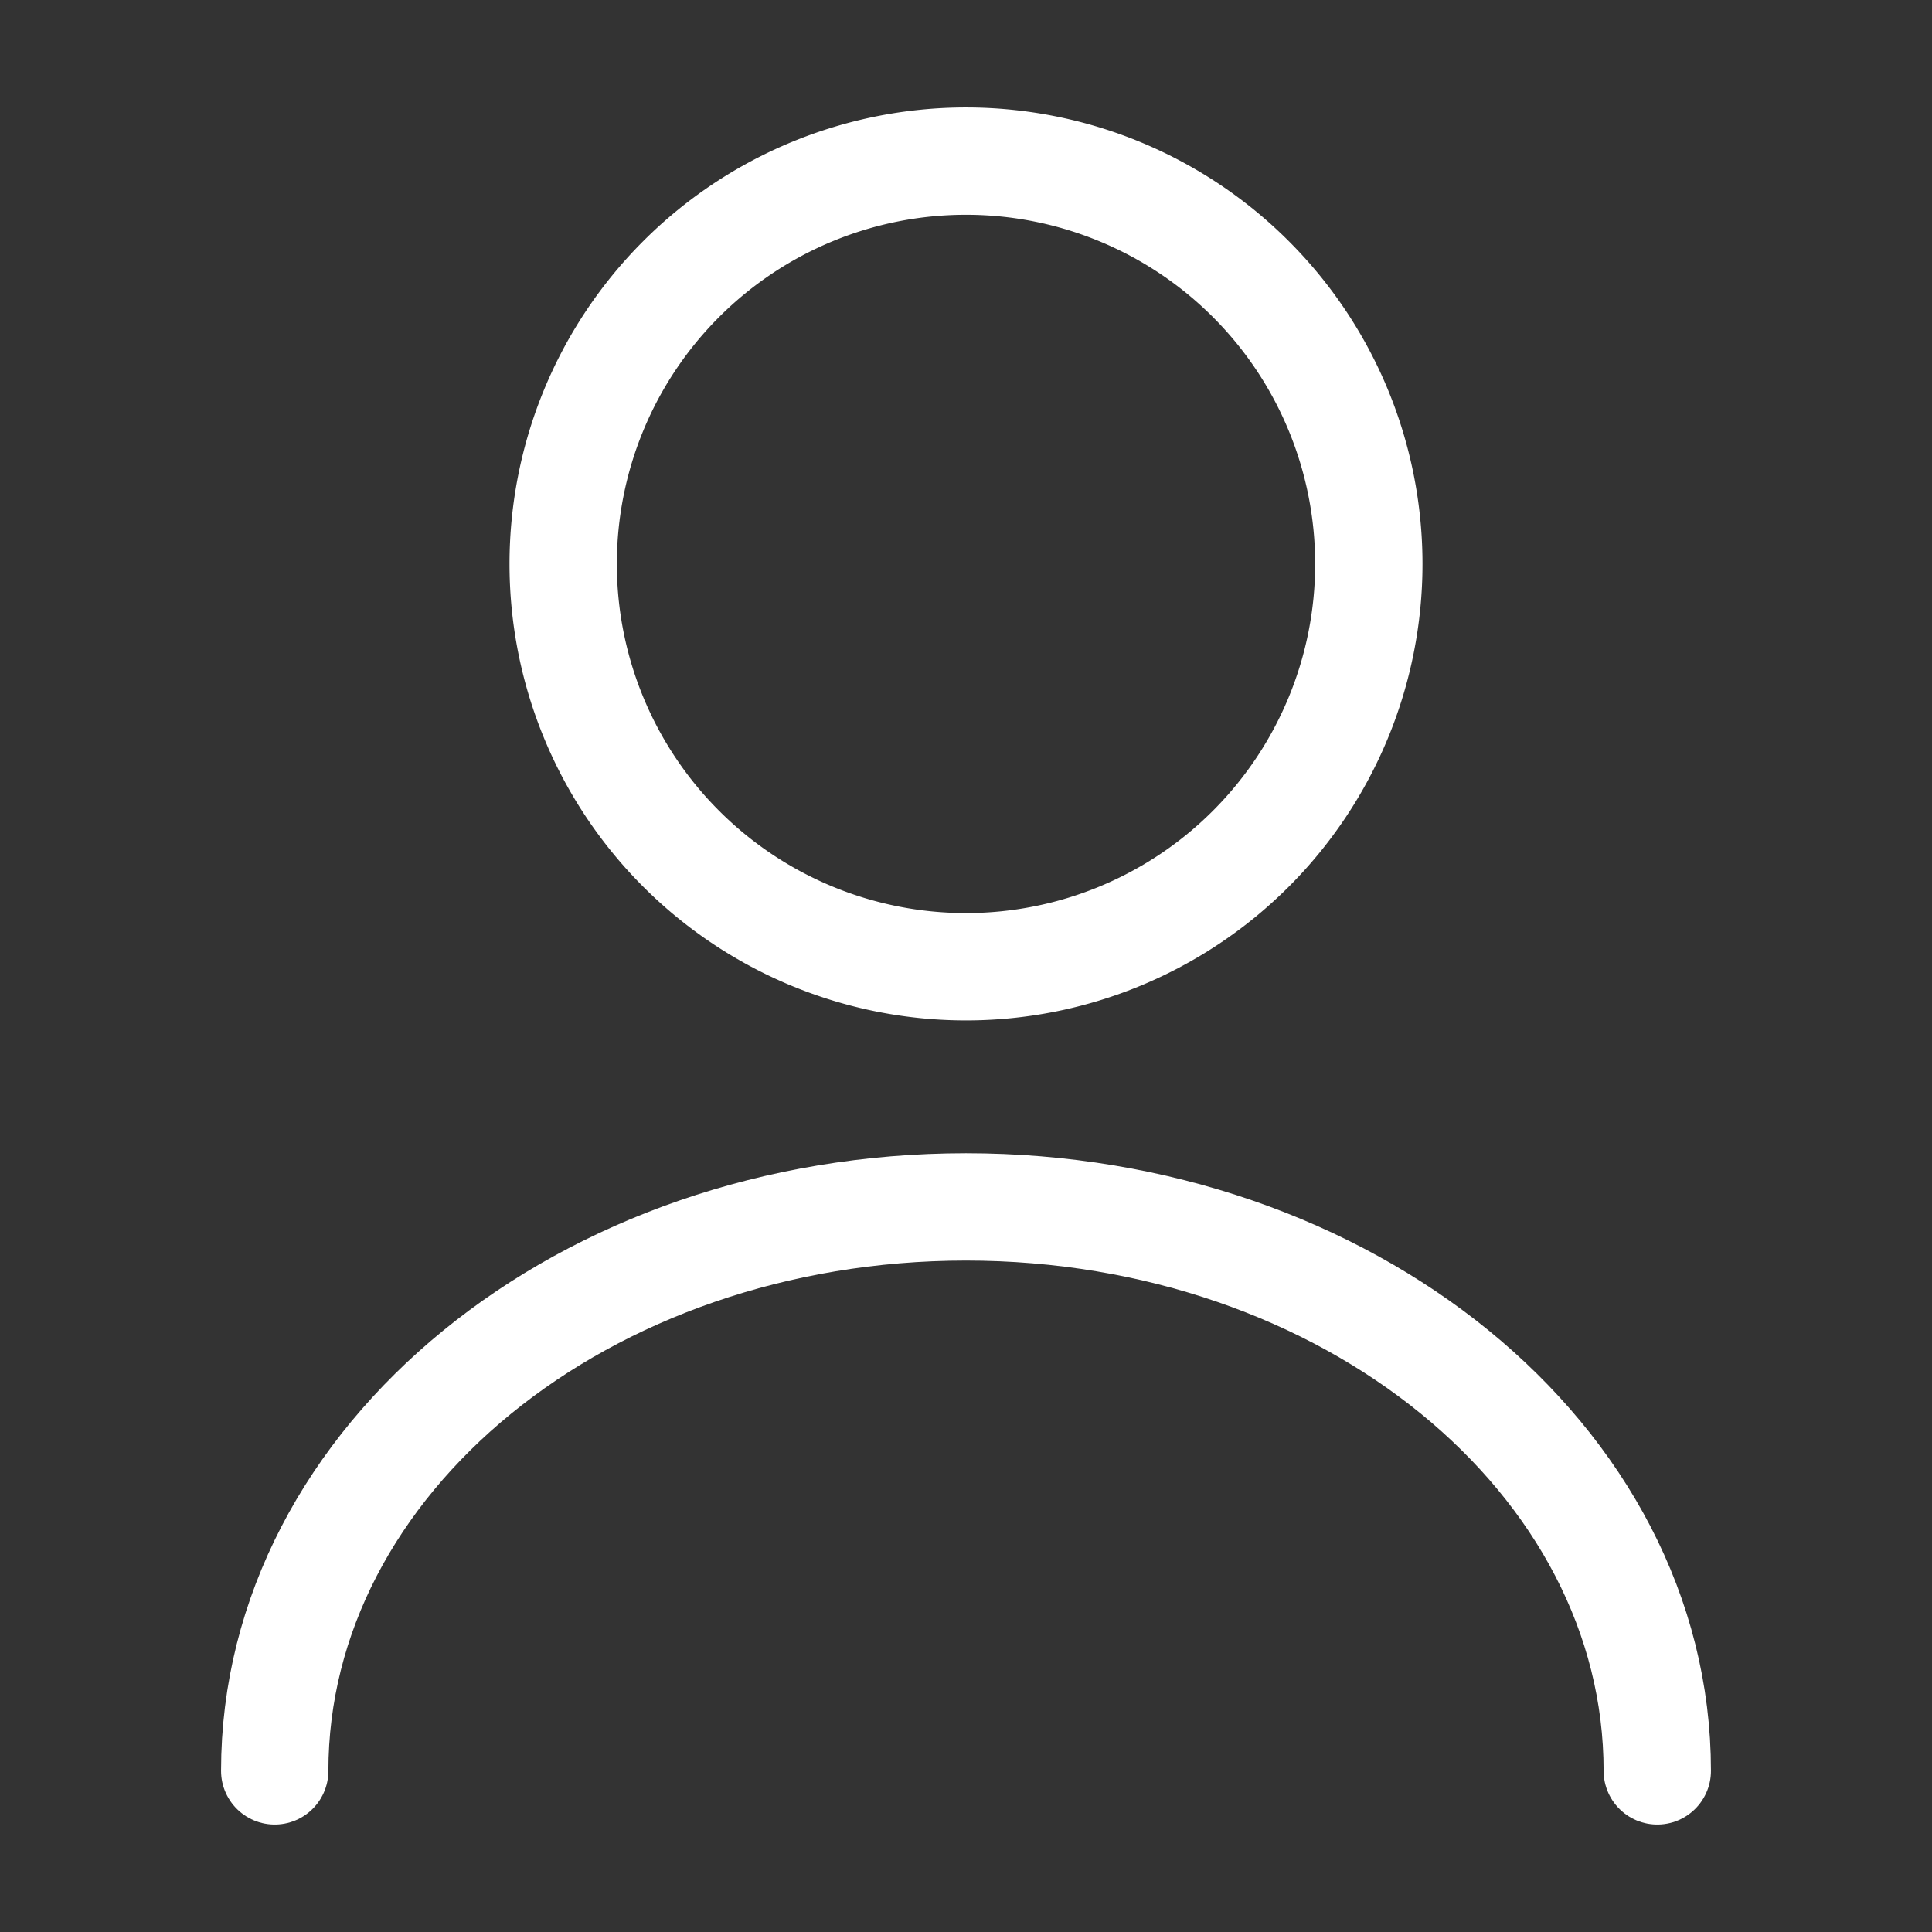 <svg xmlns="http://www.w3.org/2000/svg" width="36" height="36" viewBox="0 0 36 36">
  <rect x="0" y="0" width="36" height="36" fill="#333333" stroke="none"/>
  <g id="vuesax_linear_user" data-name="vuesax/linear/user" transform="translate(-108 -188)">
    <g id="user" transform="translate(108 188)">
      <path id="Vector" d="M15.012,7.506A7.506,7.506,0,1,1,7.506,0,7.506,7.506,0,0,1,15.012,7.506Z" transform="translate(10.494 3.002)" fill="none" stroke="#fff" stroke-linecap="round" stroke-linejoin="round" stroke-width="2"/>
      <path id="Vector-2" data-name="Vector" d="M25.762,10.509C25.762,4.7,19.988,0,12.881,0S0,4.7,0,10.509" transform="translate(5.119 22.489)" fill="none" stroke="#fff" stroke-linecap="round" stroke-linejoin="round" stroke-width="2"/>
      <path id="Vector-3" data-name="Vector" d="M0,0H36V36H0Z" fill="none" opacity="0"/>
    </g>
  </g>
</svg>
